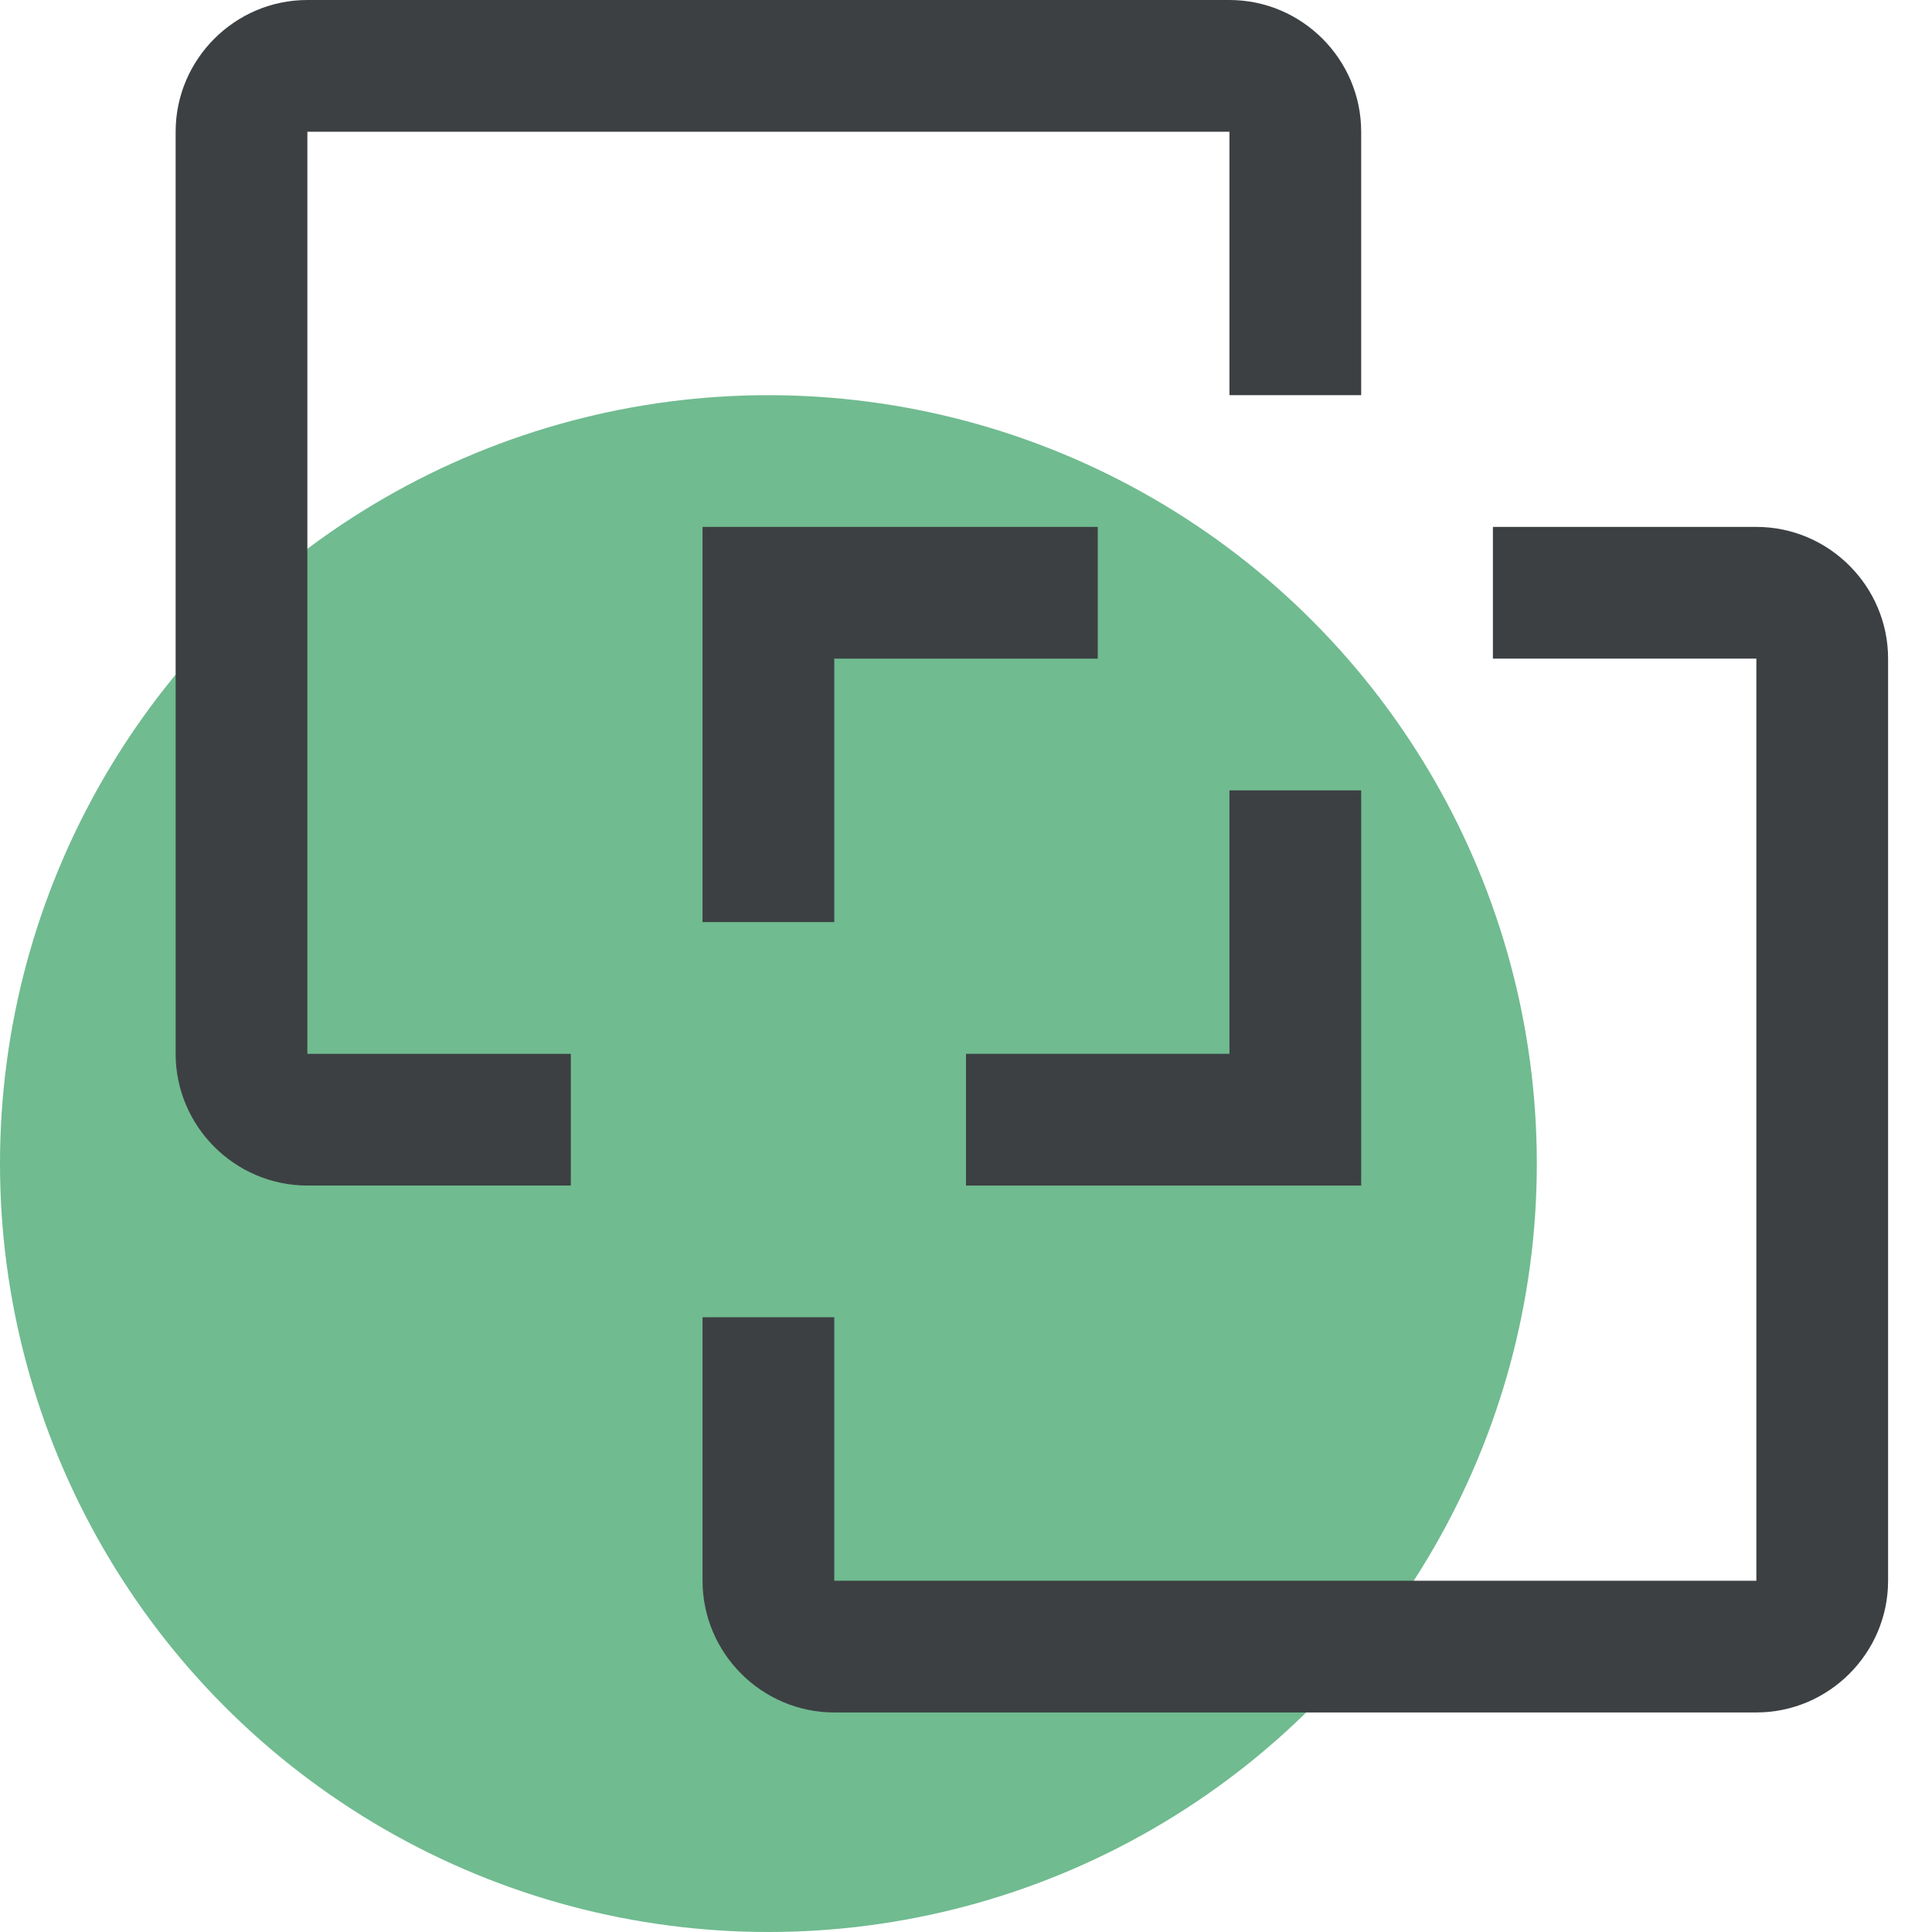 <svg width="44" height="44" viewBox="0 0 44 44" fill="none" xmlns="http://www.w3.org/2000/svg">
<circle cx="17.5" cy="26.5" r="17.5" fill="#70BB90"/>
<path d="M40 39H19C17.35 39 16 37.65 16 36V30H19V36H40V15H34V12H40C41.65 12 43 13.35 43 15V36C43 37.65 41.65 39 40 39Z" fill="#3C4043"/>
<path d="M28 18V24H22V27H31V18H28ZM25 12H16V21H19V15H25V12Z" fill="#3C4043"/>
<path d="M7 0H28C29.65 0 31 1.35 31 3V9H28V3H7V24H13V27H7C5.35 27 4 25.65 4 24V3C4 1.35 5.35 0 7 0Z" fill="#3C4043"/>
</svg>
